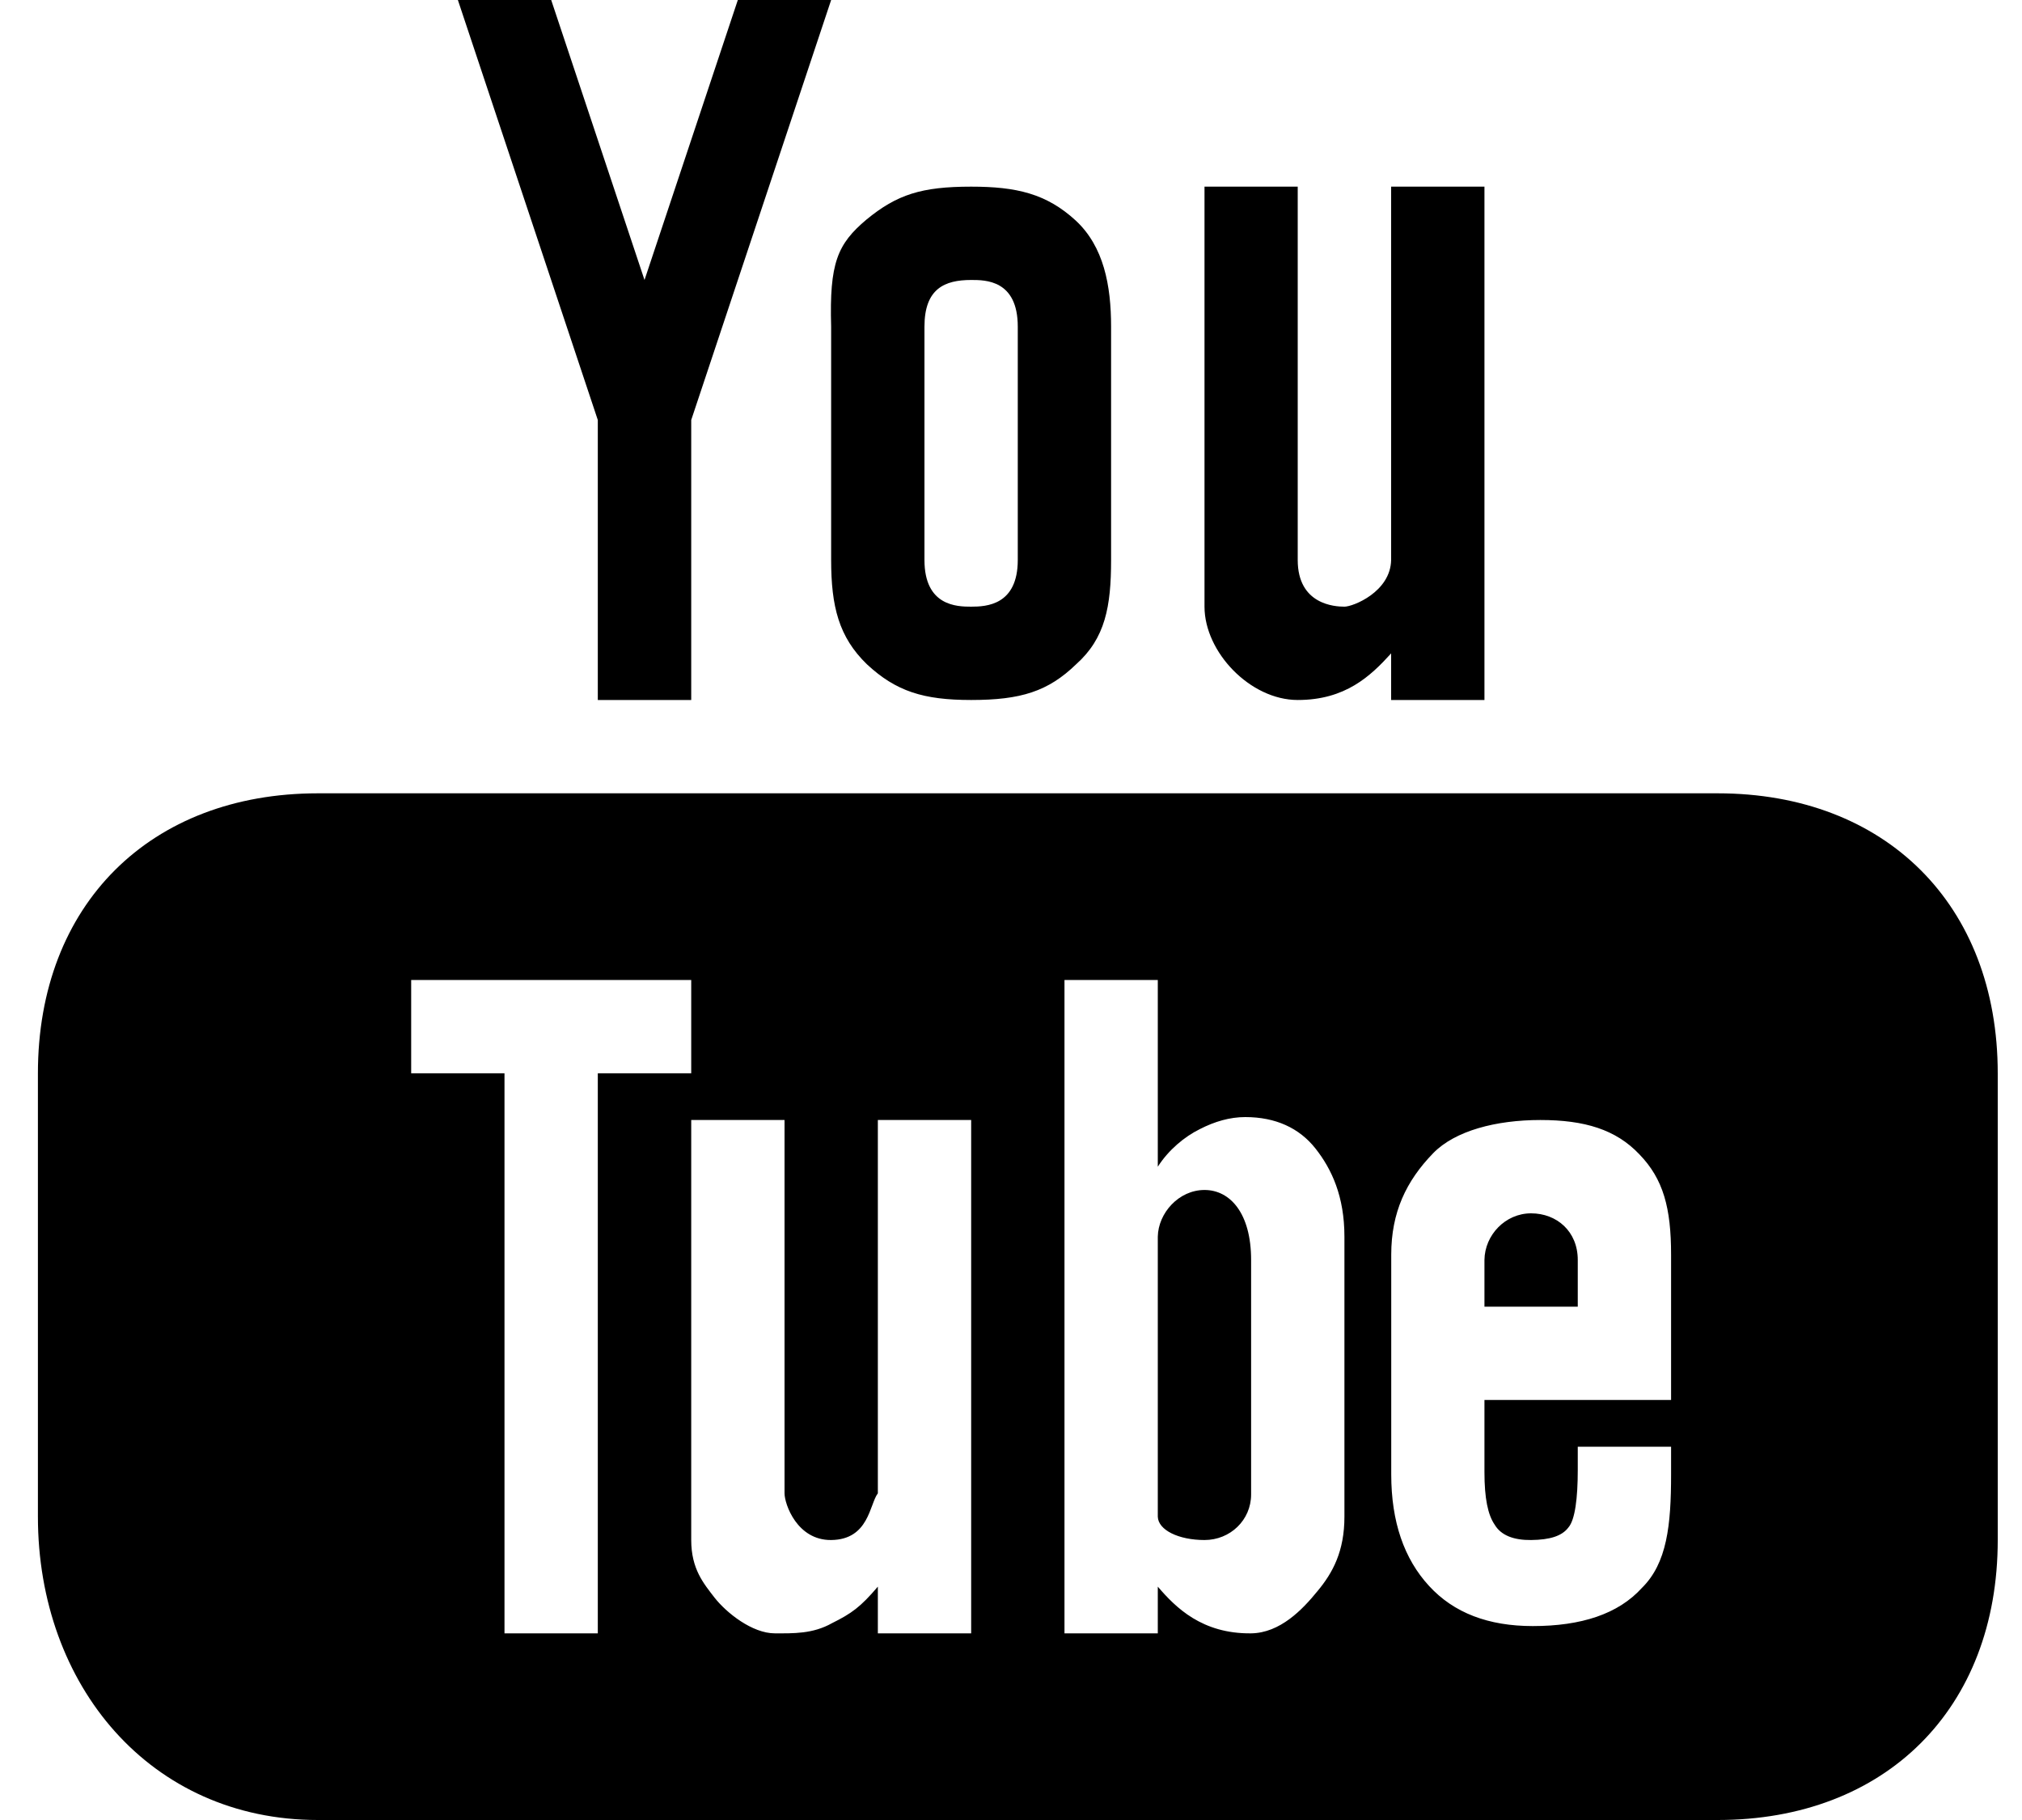 <svg width="20" height="18" viewBox="0 0 20 18" fill="none" xmlns="http://www.w3.org/2000/svg">
<path fill-rule="evenodd" clip-rule="evenodd" d="M4.529 0L5.913 4.154V6.923H6.837V4.154L8.221 0H7.298L6.375 2.769L5.452 0H4.529ZM9.606 1.846C9.114 1.846 8.872 1.924 8.571 2.171C8.282 2.414 8.203 2.602 8.221 3.231V5.538C8.221 5.998 8.297 6.301 8.575 6.57C8.863 6.838 9.135 6.923 9.606 6.923C10.098 6.923 10.367 6.838 10.644 6.57C10.933 6.312 10.99 5.998 10.99 5.538V3.231C10.99 2.823 10.918 2.438 10.639 2.18C10.35 1.915 10.053 1.846 9.606 1.846ZM11.914 1.846V6C11.914 6.449 12.366 6.923 12.836 6.923C13.307 6.923 13.556 6.687 13.76 6.462V6.923H14.683V1.846H13.76V5.538C13.754 5.854 13.383 6 13.298 6C13.203 6 12.836 5.98 12.836 5.538V1.846H11.914ZM9.606 2.769C9.745 2.769 10.067 2.767 10.067 3.231V5.538C10.067 5.986 9.755 6 9.606 6C9.467 6 9.144 5.995 9.144 5.538V3.231C9.144 2.854 9.344 2.769 9.606 2.769ZM3.144 7.846C1.486 7.846 0.375 8.946 0.375 10.615V15C0.375 16.669 1.486 18 3.144 18H16.99C18.649 18 19.76 16.9 19.76 15.231V10.615C19.76 8.946 18.649 7.846 16.99 7.846H3.144ZM4.067 9.692H6.837V10.615H5.913V16.154H4.99V10.615H4.067V9.692ZM10.529 9.692H11.452V11.539C11.558 11.373 11.717 11.241 11.868 11.167C12.016 11.091 12.166 11.048 12.317 11.048C12.617 11.048 12.851 11.156 13.011 11.358C13.172 11.562 13.298 11.832 13.298 12.231V15C13.298 15.342 13.183 15.555 13.031 15.737C12.883 15.919 12.662 16.15 12.375 16.154C11.89 16.159 11.63 15.9 11.452 15.692V16.154H10.529V9.692ZM6.837 11.077H7.76V14.769C7.76 14.876 7.884 15.234 8.221 15.231C8.596 15.227 8.6 14.877 8.683 14.769V11.077H9.606V16.154H8.683V15.692C8.511 15.894 8.423 15.957 8.23 16.053C8.039 16.161 7.844 16.154 7.664 16.154C7.441 16.154 7.186 15.952 7.067 15.8C6.961 15.662 6.837 15.519 6.837 15.231V11.077ZM15.236 11.077C15.674 11.077 15.983 11.171 16.215 11.416C16.453 11.661 16.529 11.948 16.529 12.409V13.846H14.683V14.56C14.683 14.818 14.717 14.982 14.784 15.079C14.847 15.186 14.975 15.233 15.144 15.231C15.332 15.229 15.451 15.191 15.514 15.106C15.579 15.031 15.606 14.816 15.606 14.539V14.308H16.529V14.582C16.529 15.085 16.489 15.46 16.24 15.705C16.006 15.963 15.64 16.082 15.161 16.082C14.722 16.082 14.38 15.952 14.135 15.685C13.889 15.418 13.761 15.052 13.761 14.582V12.409C13.761 11.991 13.908 11.681 14.176 11.405C14.392 11.183 14.798 11.077 15.236 11.077ZM11.914 11.769C11.659 11.769 11.456 11.998 11.452 12.231V15C11.456 15.133 11.659 15.231 11.914 15.231C12.168 15.231 12.375 15.034 12.375 14.78V12.461C12.375 12 12.168 11.769 11.914 11.769ZM15.144 12C14.89 12 14.686 12.214 14.683 12.461V12.923H15.606V12.461C15.606 12.178 15.398 12 15.144 12Z" fill="black"/>
</svg>
